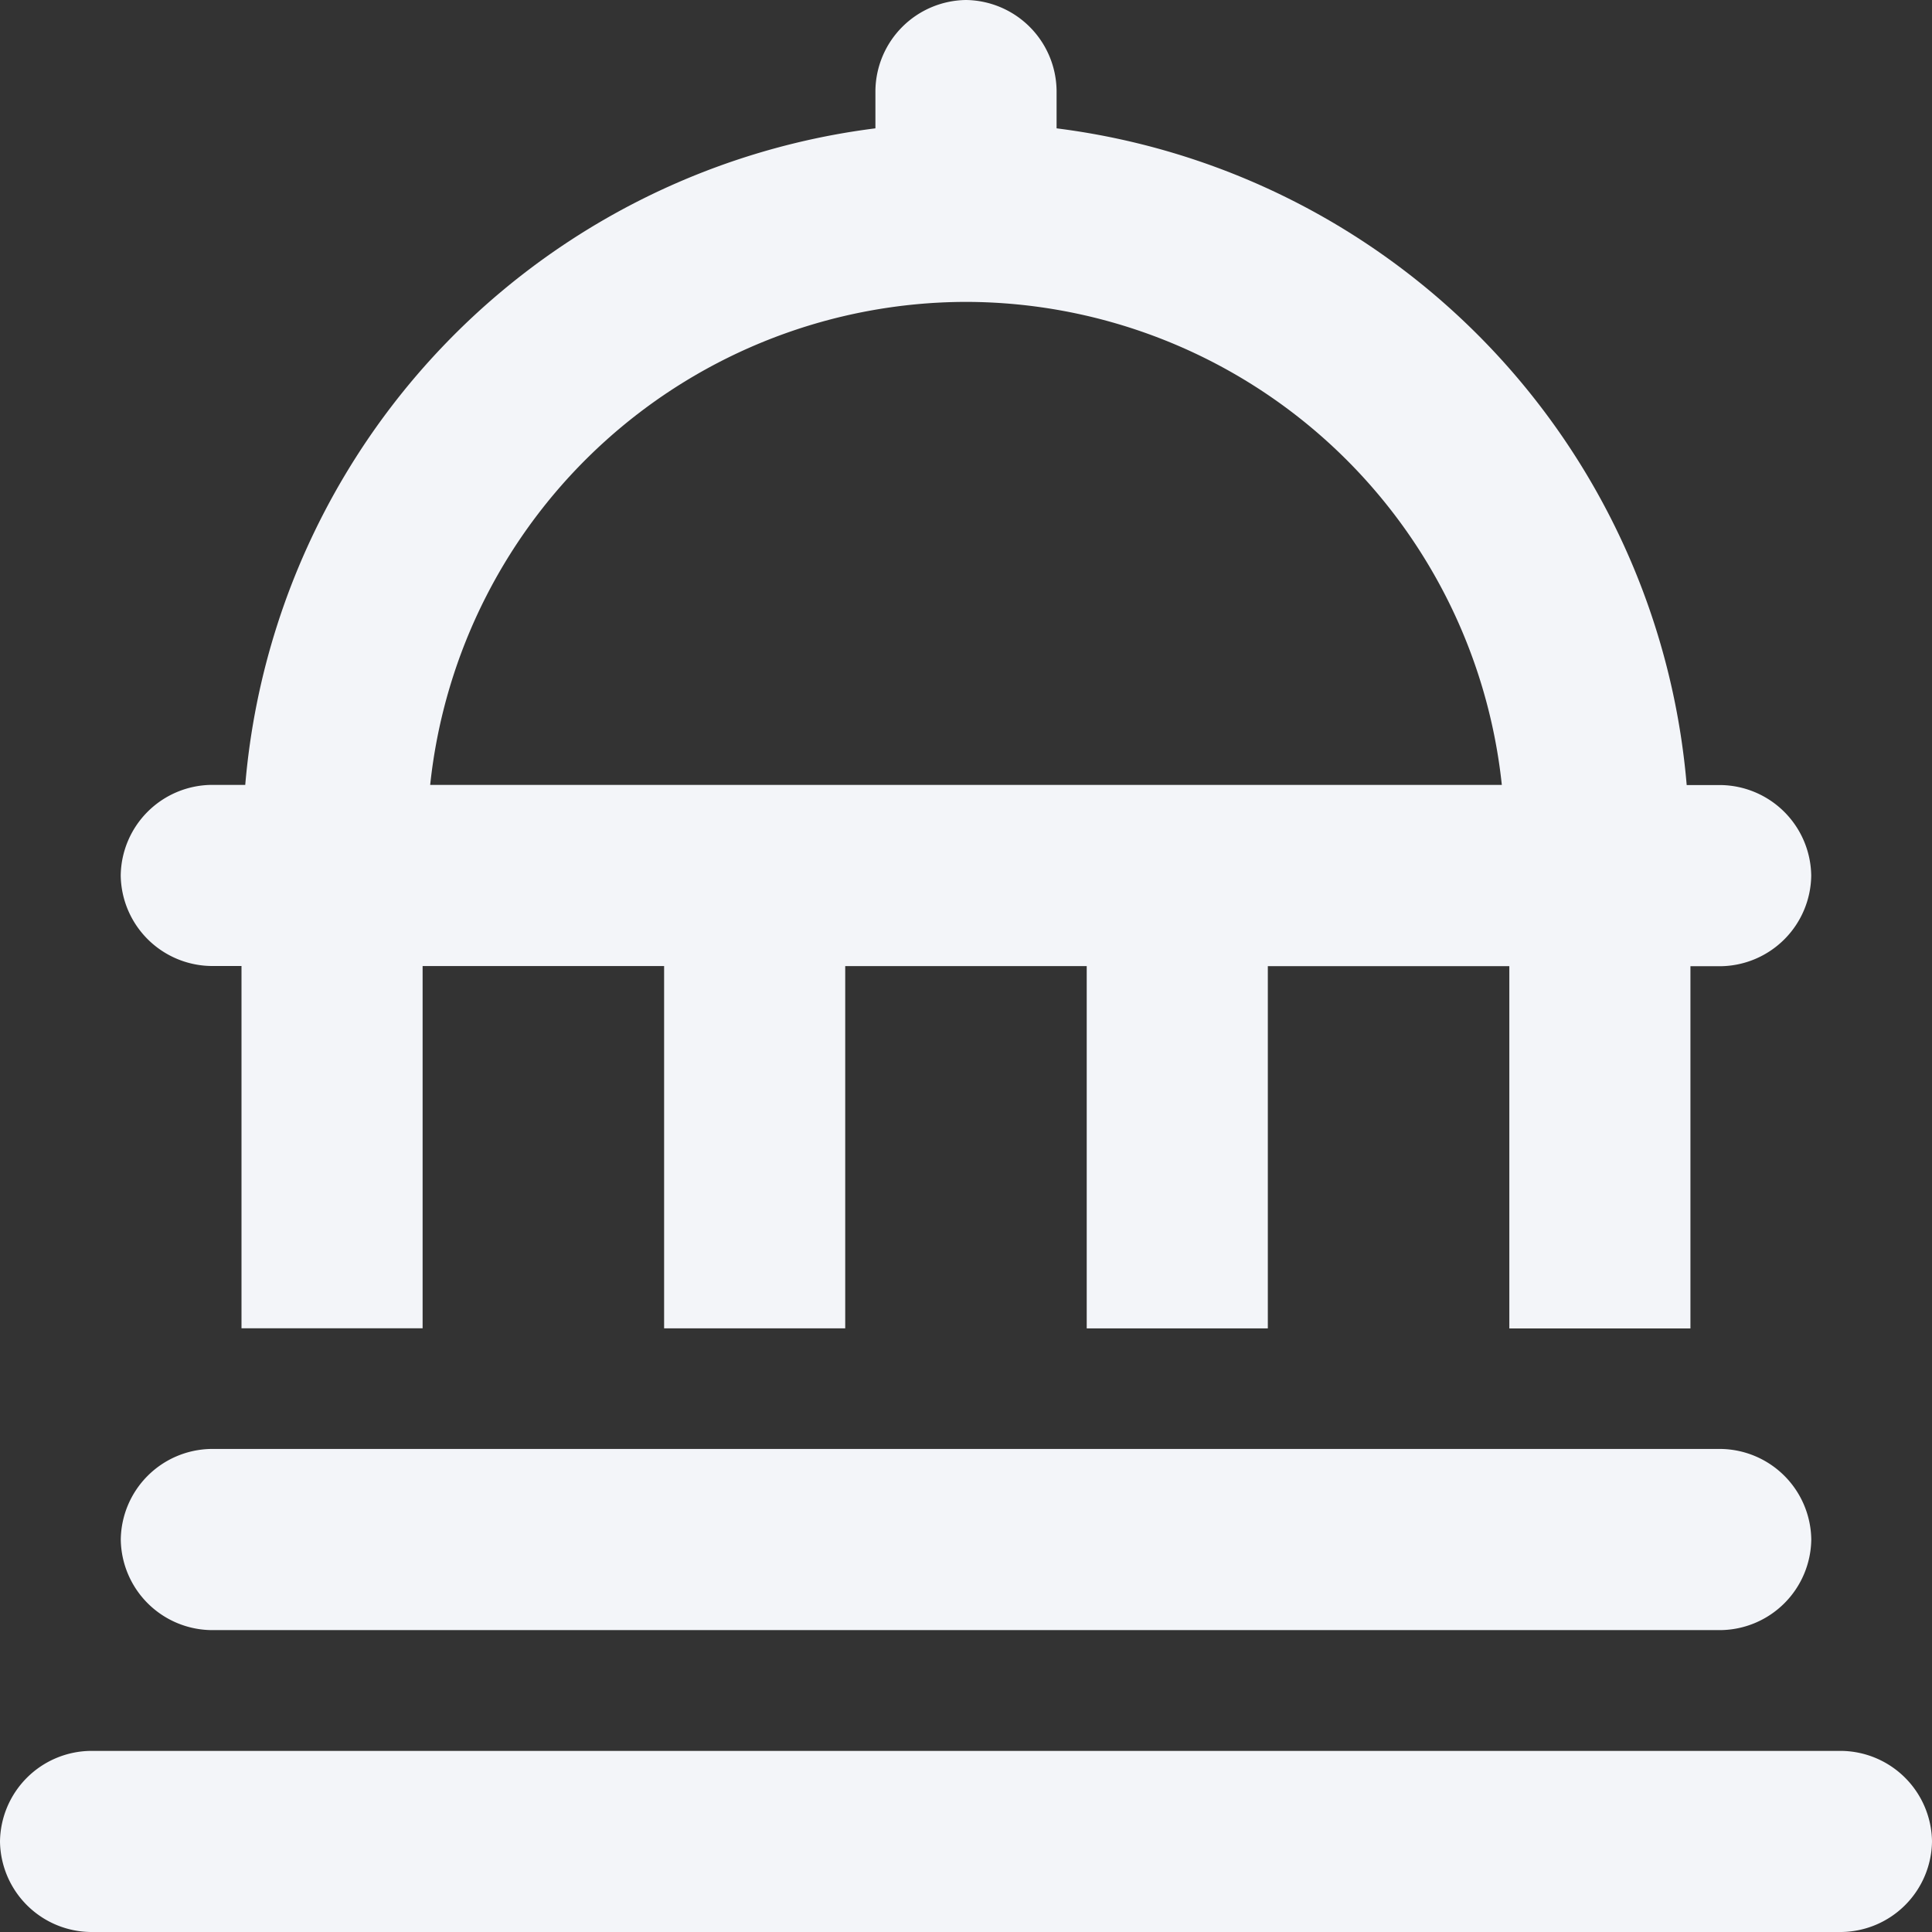 <svg xmlns="http://www.w3.org/2000/svg" width="35" height="35" viewBox="0 0 35 35"><rect x="0" y="0" width="35" height="35" fill="#333333" stroke="none"/><defs><style>.a{fill:#f3f5f9;}</style></defs><path class="a" d="M33.359,1.094H1.641A1.663,1.663,0,0,0,0,2.734,1.663,1.663,0,0,0,1.641,4.375H33.359A1.663,1.663,0,0,0,35,2.734,1.663,1.663,0,0,0,33.359,1.094ZM3.828-13.125h.547v6.563H7.656v-6.562h4.375v6.563h3.281v-6.562h4.375v6.563h3.281v-6.562h4.375v6.563h3.281v-6.562h.547a1.663,1.663,0,0,0,1.641-1.641,1.663,1.663,0,0,0-1.641-1.641h-.615A13.1,13.1,0,0,0,19.141-28.3v-.684A1.663,1.663,0,0,0,17.5-30.625a1.663,1.663,0,0,0-1.641,1.641v.684A13.1,13.1,0,0,0,4.443-16.406H3.828a1.663,1.663,0,0,0-1.641,1.641A1.663,1.663,0,0,0,3.828-13.125ZM17.5-25.156a9.779,9.779,0,0,1,9.707,8.75H7.793A9.779,9.779,0,0,1,17.5-25.156ZM3.828-1.094H31.172a1.663,1.663,0,0,0,1.641-1.641,1.663,1.663,0,0,0-1.641-1.641H3.828A1.663,1.663,0,0,0,2.188-2.734,1.663,1.663,0,0,0,3.828-1.094Z" transform="translate(0 30.625)"/></svg>